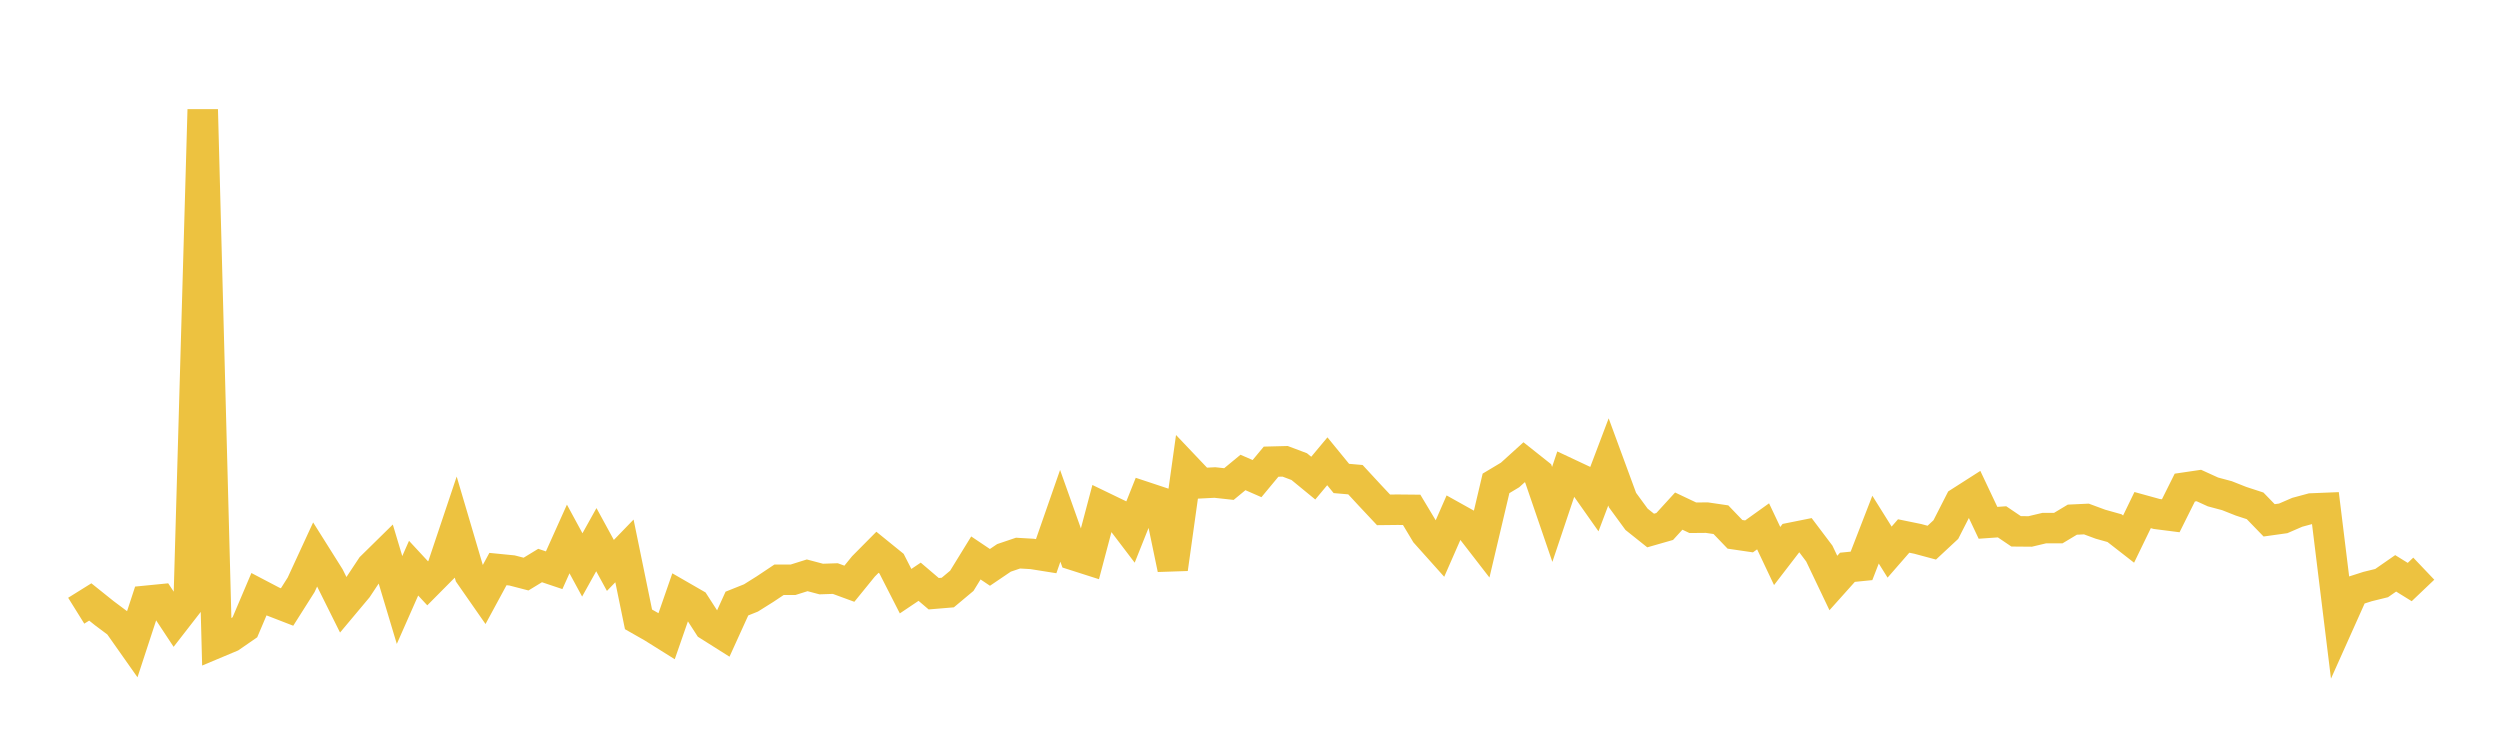 <svg width="164" height="48" xmlns="http://www.w3.org/2000/svg" xmlns:xlink="http://www.w3.org/1999/xlink"><path fill="none" stroke="rgb(237,194,64)" stroke-width="2" d="M5,40.063L5.922,39.488L6.844,40.227L7.766,40.916L8.689,42.226L9.611,39.411L10.533,39.32L11.455,40.717L12.377,39.53L13.299,7.187L14.222,42.172L15.144,41.785L16.066,41.149L16.988,38.979L17.91,39.462L18.832,39.819L19.754,38.364L20.677,36.364L21.599,37.83L22.521,39.682L23.443,38.582L24.365,37.19L25.287,36.284L26.21,39.36L27.132,37.272L28.054,38.266L28.976,37.337L29.898,34.587L30.82,37.708L31.743,39.033L32.665,37.33L33.587,37.421L34.509,37.66L35.431,37.098L36.353,37.408L37.275,35.356L38.198,37.058L39.12,35.402L40.042,37.092L40.964,36.139L41.886,40.63L42.808,41.155L43.731,41.733L44.653,39.079L45.575,39.61L46.497,41.04L47.419,41.622L48.341,39.594L49.263,39.225L50.186,38.646L51.108,38.031L52.03,38.031L52.952,37.741L53.874,37.985L54.796,37.954L55.719,38.293L56.641,37.158L57.563,36.228L58.485,36.975L59.407,38.781L60.329,38.162L61.251,38.948L62.174,38.871L63.096,38.1L64.018,36.601L64.94,37.22L65.862,36.596L66.784,36.284L67.707,36.338L68.629,36.485L69.551,33.838L70.473,36.428L71.395,36.723L72.317,33.242L73.24,33.688L74.162,34.9L75.084,32.589L76.006,32.895L76.928,37.32L77.85,30.729L78.772,31.7L79.695,31.653L80.617,31.754L81.539,30.994L82.461,31.397L83.383,30.286L84.305,30.262L85.228,30.609L86.15,31.365L87.072,30.26L87.994,31.387L88.916,31.467L89.838,32.464L90.76,33.447L91.683,33.437L92.605,33.446L93.527,34.982L94.449,36.012L95.371,33.909L96.293,34.423L97.216,35.616L98.138,31.71L99.06,31.158L99.982,30.323L100.904,31.055L101.826,33.746L102.749,30.996L103.671,31.429L104.593,32.738L105.515,30.302L106.437,32.807L107.359,34.067L108.281,34.802L109.204,34.538L110.126,33.528L111.048,33.965L111.97,33.957L112.892,34.092L113.814,35.052L114.737,35.187L115.659,34.527L116.581,36.475L117.503,35.276L118.425,35.091L119.347,36.313L120.269,38.245L121.192,37.214L122.114,37.122L123.036,34.744L123.958,36.219L124.88,35.161L125.802,35.35L126.725,35.598L127.647,34.74L128.569,32.934L129.491,32.345L130.413,34.296L131.335,34.232L132.257,34.855L133.18,34.863L134.102,34.644L135.024,34.643L135.946,34.09L136.868,34.047L137.79,34.388L138.713,34.647L139.635,35.365L140.557,33.462L141.479,33.716L142.401,33.834L143.323,31.986L144.246,31.85L145.168,32.27L146.09,32.517L147.012,32.882L147.934,33.183L148.856,34.134L149.778,34.005L150.701,33.606L151.623,33.357L152.545,33.32L153.467,40.832L154.389,38.773L155.311,38.478L156.234,38.251L157.156,37.611L158.078,38.182L159,37.305"></path></svg>